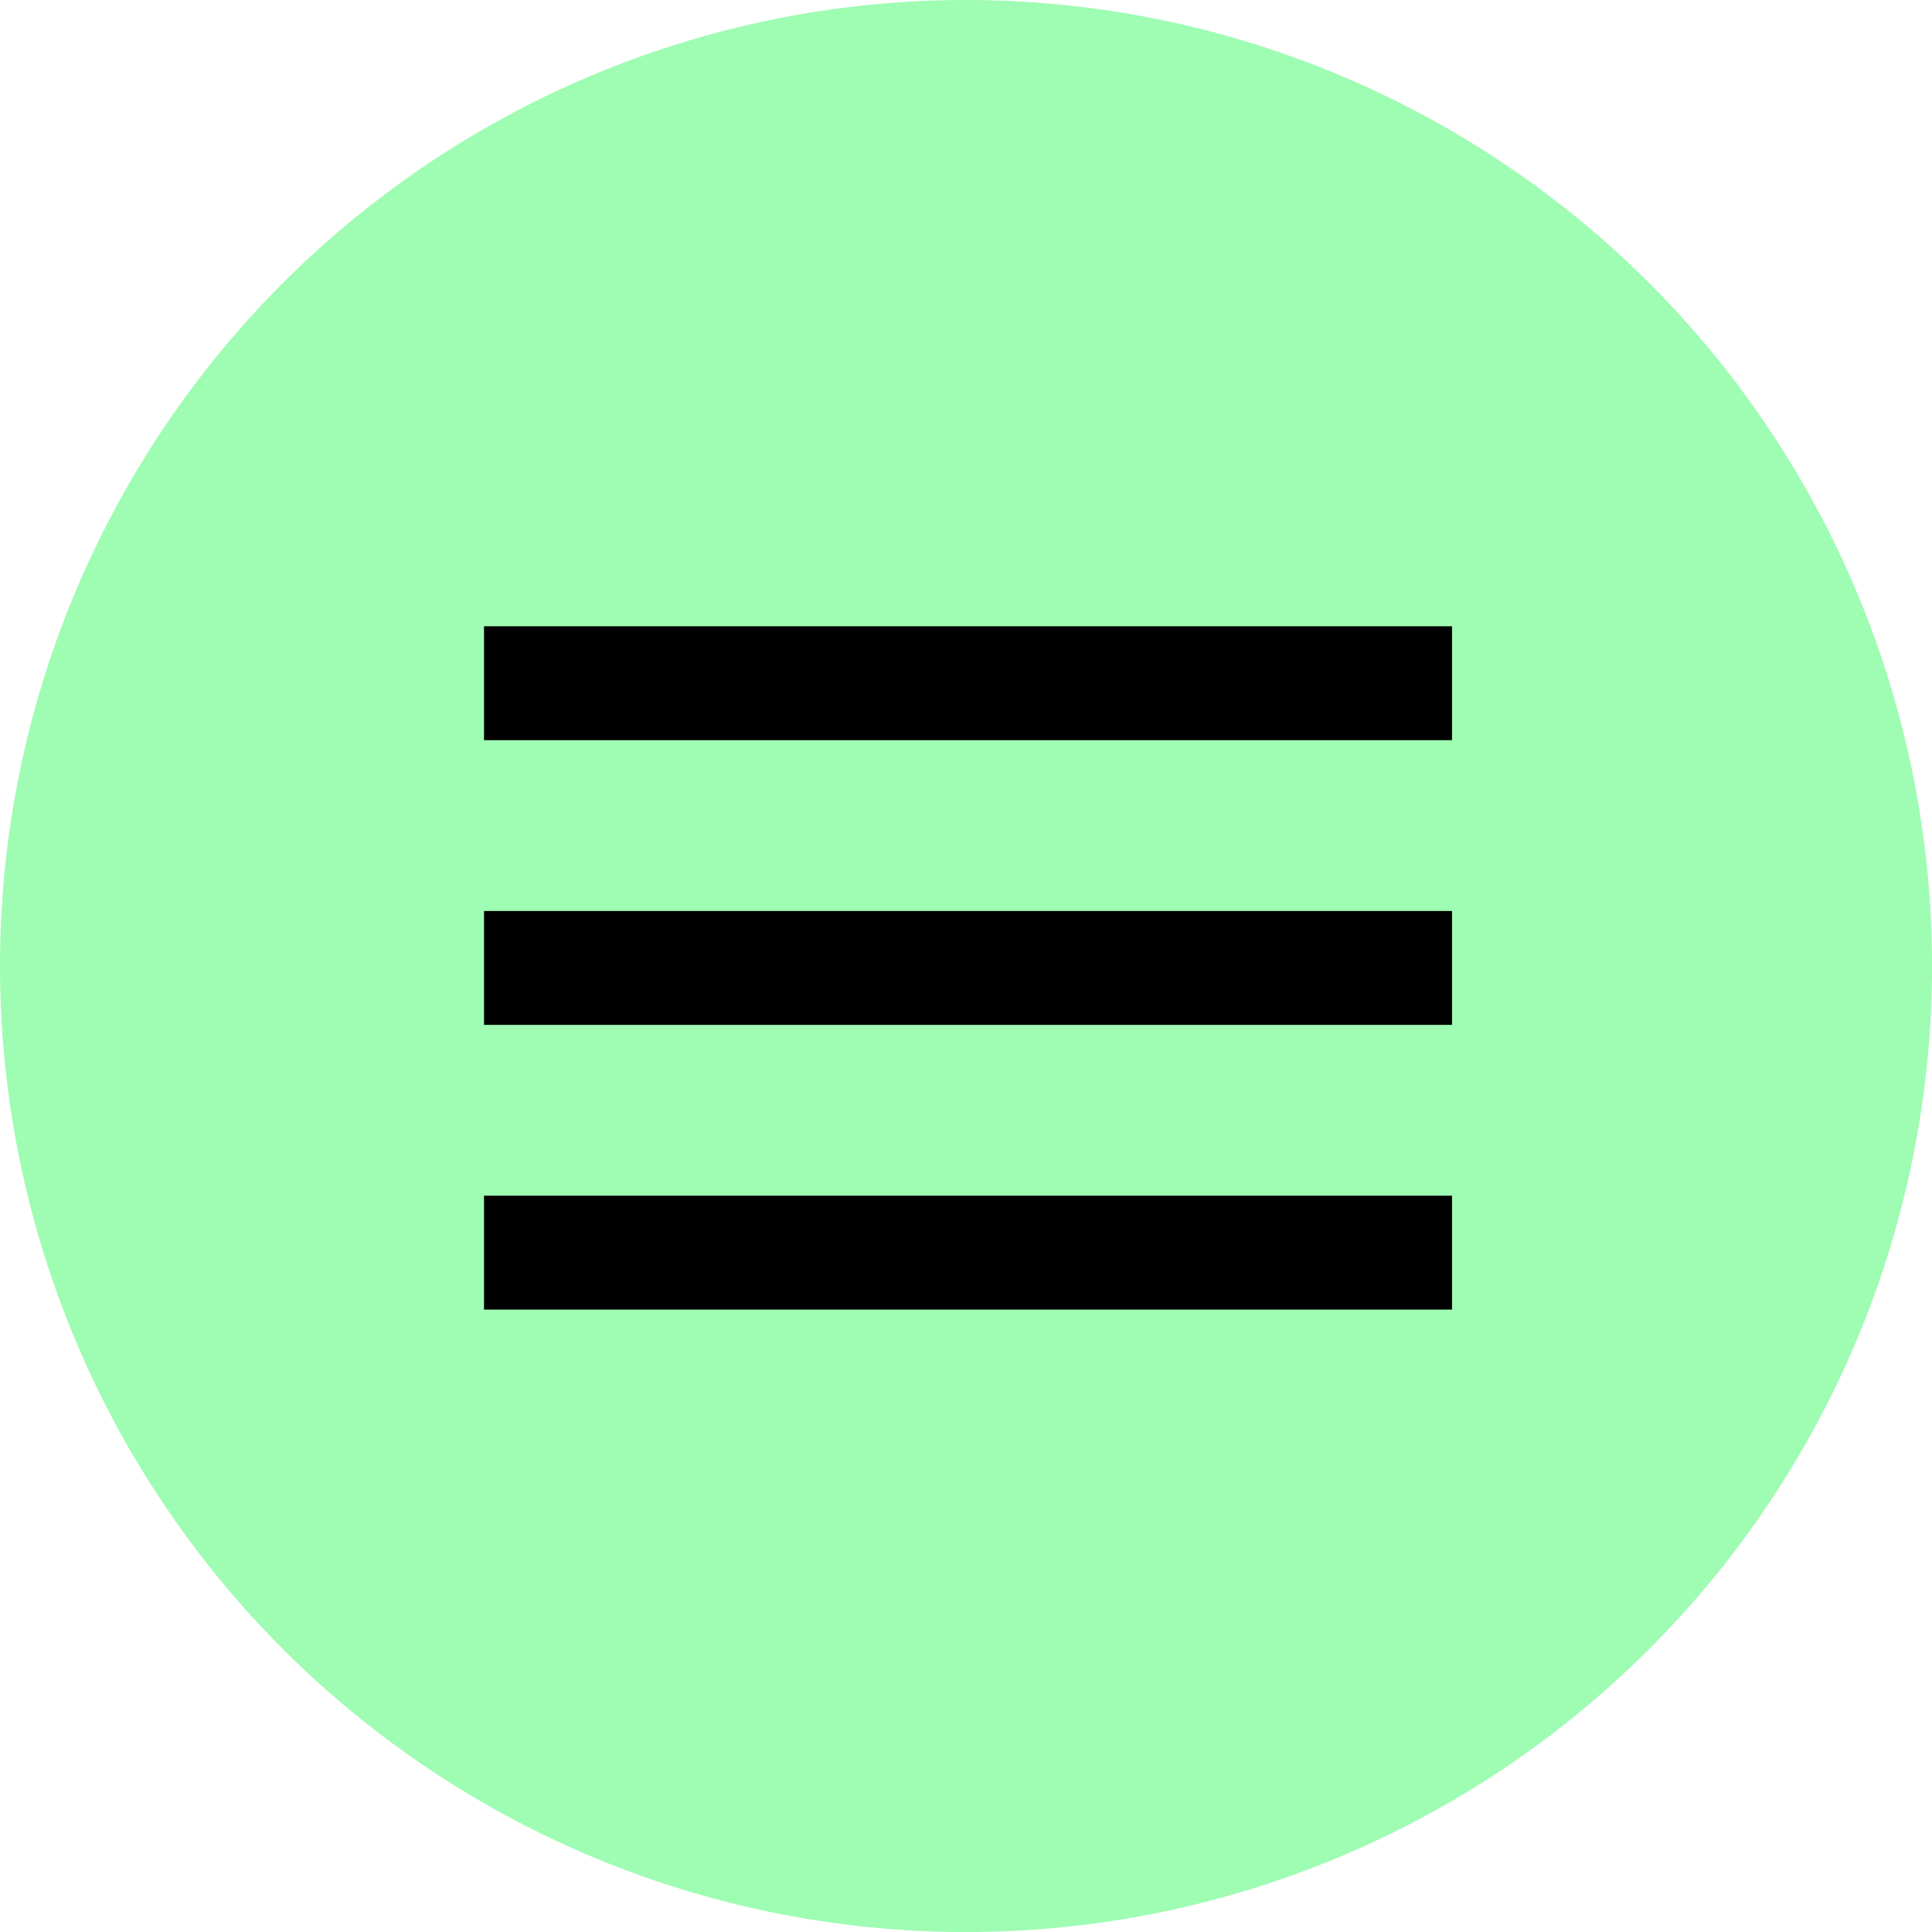 <svg id="Menü_mobil" data-name="Menü – mobil" xmlns="http://www.w3.org/2000/svg" width="67.858" height="67.858" viewBox="0 0 67.858 67.858">
  <path id="Pfad_677" data-name="Pfad 677" d="M33.929,0A33.93,33.93,0,1,1,0,33.929,33.929,33.929,0,0,1,33.929,0Z" fill="#9ffcb3"/>
  <g id="Gruppe_141" data-name="Gruppe 141" transform="translate(-309 -16)">
    <path id="Pfad_6" data-name="Pfad 6" d="M1000.038,66.3h34" transform="translate(-674.038 -26.303)" fill="none" stroke="#000" stroke-width="4"/>
    <path id="Pfad_649" data-name="Pfad 649" d="M1000.038,66.3h34" transform="translate(-674.038 -16.303)" fill="none" stroke="#000" stroke-width="4"/>
    <path id="Pfad_650" data-name="Pfad 650" d="M1000.038,66.3h34" transform="translate(-674.038 -6.303)" fill="none" stroke="#000" stroke-width="4"/>
  </g>
</svg>
